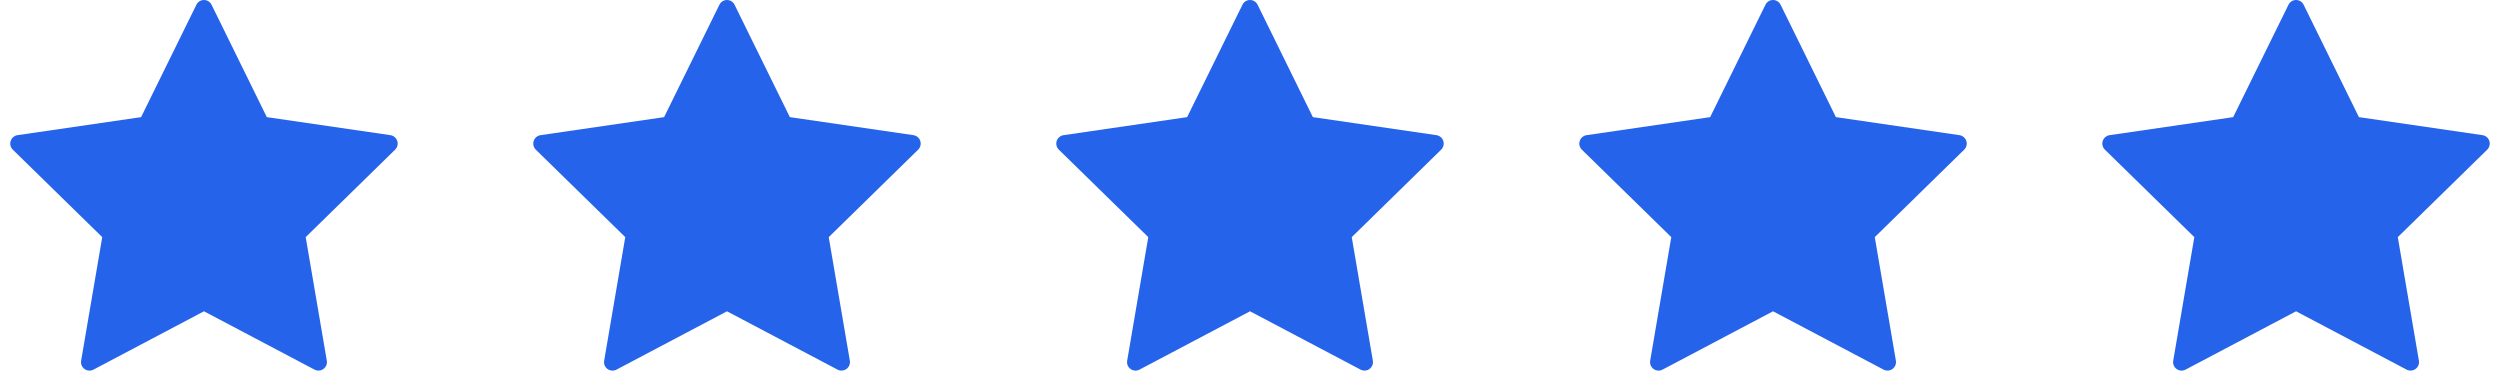 <svg width="122" height="19" viewBox="0 0 122 19" fill="none" xmlns="http://www.w3.org/2000/svg">
<g id="Review">
<g id="star 1">
<g id="Group">
<path id="Vector" d="M10.324 0.232L13.021 5.716L19.052 6.596C19.128 6.607 19.2 6.64 19.259 6.69C19.318 6.74 19.362 6.805 19.386 6.879C19.41 6.952 19.413 7.031 19.394 7.106C19.376 7.181 19.337 7.25 19.281 7.304L14.918 11.572L15.948 17.599C15.962 17.675 15.953 17.754 15.924 17.826C15.895 17.897 15.847 17.959 15.784 18.005C15.722 18.05 15.648 18.078 15.571 18.083C15.493 18.089 15.416 18.073 15.348 18.037L9.954 15.191L4.56 18.038C4.491 18.074 4.414 18.09 4.337 18.084C4.26 18.079 4.186 18.052 4.123 18.006C4.061 17.961 4.012 17.899 3.983 17.827C3.954 17.755 3.946 17.677 3.959 17.601L4.989 11.572L0.625 7.304C0.57 7.25 0.531 7.181 0.512 7.106C0.494 7.031 0.496 6.952 0.52 6.879C0.544 6.805 0.588 6.74 0.647 6.69C0.706 6.64 0.778 6.607 0.854 6.596L6.885 5.716L9.584 0.232C9.617 0.162 9.67 0.104 9.735 0.063C9.801 0.022 9.877 0 9.954 0C10.031 0 10.107 0.022 10.172 0.063C10.238 0.104 10.29 0.162 10.324 0.232Z" fill="#2563EB"/>
</g>
</g>
<g id="star 2">
<g id="Group_2">
<path id="Vector_2" d="M35.847 0.232L38.545 5.716L44.575 6.596C44.652 6.607 44.724 6.64 44.783 6.69C44.842 6.74 44.886 6.805 44.91 6.879C44.933 6.952 44.936 7.031 44.918 7.106C44.899 7.181 44.86 7.25 44.805 7.304L40.442 11.572L41.472 17.599C41.485 17.675 41.477 17.754 41.448 17.826C41.419 17.897 41.37 17.959 41.308 18.005C41.245 18.05 41.171 18.078 41.094 18.083C41.017 18.089 40.94 18.073 40.871 18.037L35.477 15.191L30.083 18.038C30.015 18.074 29.938 18.09 29.86 18.084C29.783 18.079 29.709 18.052 29.646 18.006C29.584 17.961 29.535 17.899 29.506 17.827C29.477 17.755 29.469 17.677 29.483 17.601L30.513 11.572L26.148 7.304C26.093 7.25 26.054 7.181 26.035 7.106C26.017 7.031 26.02 6.952 26.044 6.879C26.067 6.805 26.111 6.74 26.171 6.69C26.23 6.64 26.301 6.607 26.378 6.596L32.408 5.716L35.107 0.232C35.141 0.162 35.194 0.104 35.259 0.063C35.324 0.022 35.4 0 35.477 0C35.554 0 35.63 0.022 35.696 0.063C35.761 0.104 35.813 0.162 35.847 0.232Z" fill="#2563EB"/>
</g>
</g>
<g id="star 3">
<g id="Group_3">
<path id="Vector_3" d="M61.371 0.232L64.068 5.716L70.099 6.596C70.175 6.607 70.247 6.64 70.306 6.69C70.365 6.74 70.409 6.805 70.433 6.879C70.457 6.952 70.46 7.031 70.441 7.106C70.422 7.181 70.383 7.25 70.328 7.304L65.965 11.572L66.995 17.599C67.009 17.675 67 17.754 66.971 17.826C66.942 17.897 66.894 17.959 66.831 18.005C66.769 18.05 66.695 18.078 66.618 18.083C66.54 18.089 66.463 18.073 66.395 18.037L61.001 15.191L55.606 18.038C55.538 18.074 55.461 18.09 55.384 18.084C55.307 18.079 55.233 18.052 55.17 18.006C55.107 17.961 55.059 17.899 55.03 17.827C55.001 17.755 54.993 17.677 55.006 17.601L56.036 11.572L51.672 7.304C51.617 7.25 51.578 7.181 51.559 7.106C51.54 7.031 51.543 6.952 51.567 6.879C51.591 6.805 51.635 6.74 51.694 6.69C51.753 6.64 51.825 6.607 51.901 6.596L57.932 5.716L60.631 0.232C60.664 0.162 60.717 0.104 60.782 0.063C60.848 0.022 60.923 0 61.001 0C61.078 0 61.154 0.022 61.219 0.063C61.284 0.104 61.337 0.162 61.371 0.232Z" fill="#2563EB"/>
</g>
</g>
<g id="star 4">
<g id="Group_4">
<path id="Vector_4" d="M86.894 0.232L89.592 5.716L95.622 6.596C95.699 6.607 95.77 6.64 95.829 6.69C95.889 6.74 95.933 6.805 95.956 6.879C95.98 6.952 95.983 7.031 95.965 7.106C95.946 7.181 95.907 7.25 95.852 7.304L91.489 11.572L92.519 17.599C92.532 17.675 92.524 17.754 92.495 17.826C92.466 17.897 92.417 17.959 92.355 18.005C92.292 18.05 92.218 18.078 92.141 18.083C92.064 18.089 91.987 18.073 91.918 18.037L86.524 15.191L81.13 18.038C81.061 18.074 80.984 18.09 80.907 18.084C80.83 18.079 80.756 18.052 80.693 18.006C80.631 17.961 80.582 17.899 80.553 17.827C80.524 17.755 80.516 17.677 80.529 17.601L81.559 11.572L77.195 7.304C77.14 7.25 77.101 7.181 77.082 7.106C77.064 7.031 77.067 6.952 77.091 6.879C77.114 6.805 77.158 6.74 77.217 6.69C77.276 6.64 77.348 6.607 77.425 6.596L83.455 5.716L86.154 0.232C86.188 0.162 86.24 0.104 86.306 0.063C86.371 0.022 86.447 0 86.524 0C86.601 0 86.677 0.022 86.742 0.063C86.808 0.104 86.86 0.162 86.894 0.232Z" fill="#2563EB"/>
</g>
</g>
<g id="star 5">
<g id="Group_5">
<path id="Vector_5" d="M112.417 0.232L115.115 5.716L121.146 6.596C121.222 6.607 121.294 6.64 121.353 6.69C121.412 6.74 121.456 6.805 121.48 6.879C121.504 6.952 121.506 7.031 121.488 7.106C121.469 7.181 121.43 7.25 121.375 7.304L117.012 11.572L118.042 17.599C118.055 17.675 118.047 17.754 118.018 17.826C117.989 17.897 117.941 17.959 117.878 18.005C117.816 18.05 117.742 18.078 117.664 18.083C117.587 18.089 117.51 18.073 117.442 18.037L112.047 15.191L106.653 18.038C106.585 18.074 106.508 18.09 106.431 18.084C106.353 18.079 106.279 18.052 106.217 18.006C106.154 17.961 106.106 17.899 106.077 17.827C106.048 17.755 106.039 17.677 106.053 17.601L107.083 11.572L102.719 7.304C102.664 7.25 102.624 7.181 102.606 7.106C102.587 7.031 102.59 6.952 102.614 6.879C102.638 6.805 102.682 6.74 102.741 6.69C102.8 6.64 102.872 6.607 102.948 6.596L108.979 5.716L111.678 0.232C111.711 0.162 111.764 0.104 111.829 0.063C111.895 0.022 111.97 0 112.047 0C112.125 0 112.2 0.022 112.266 0.063C112.331 0.104 112.384 0.162 112.417 0.232Z" fill="#2563EB"/>
</g>
</g>
</g>
</svg>
